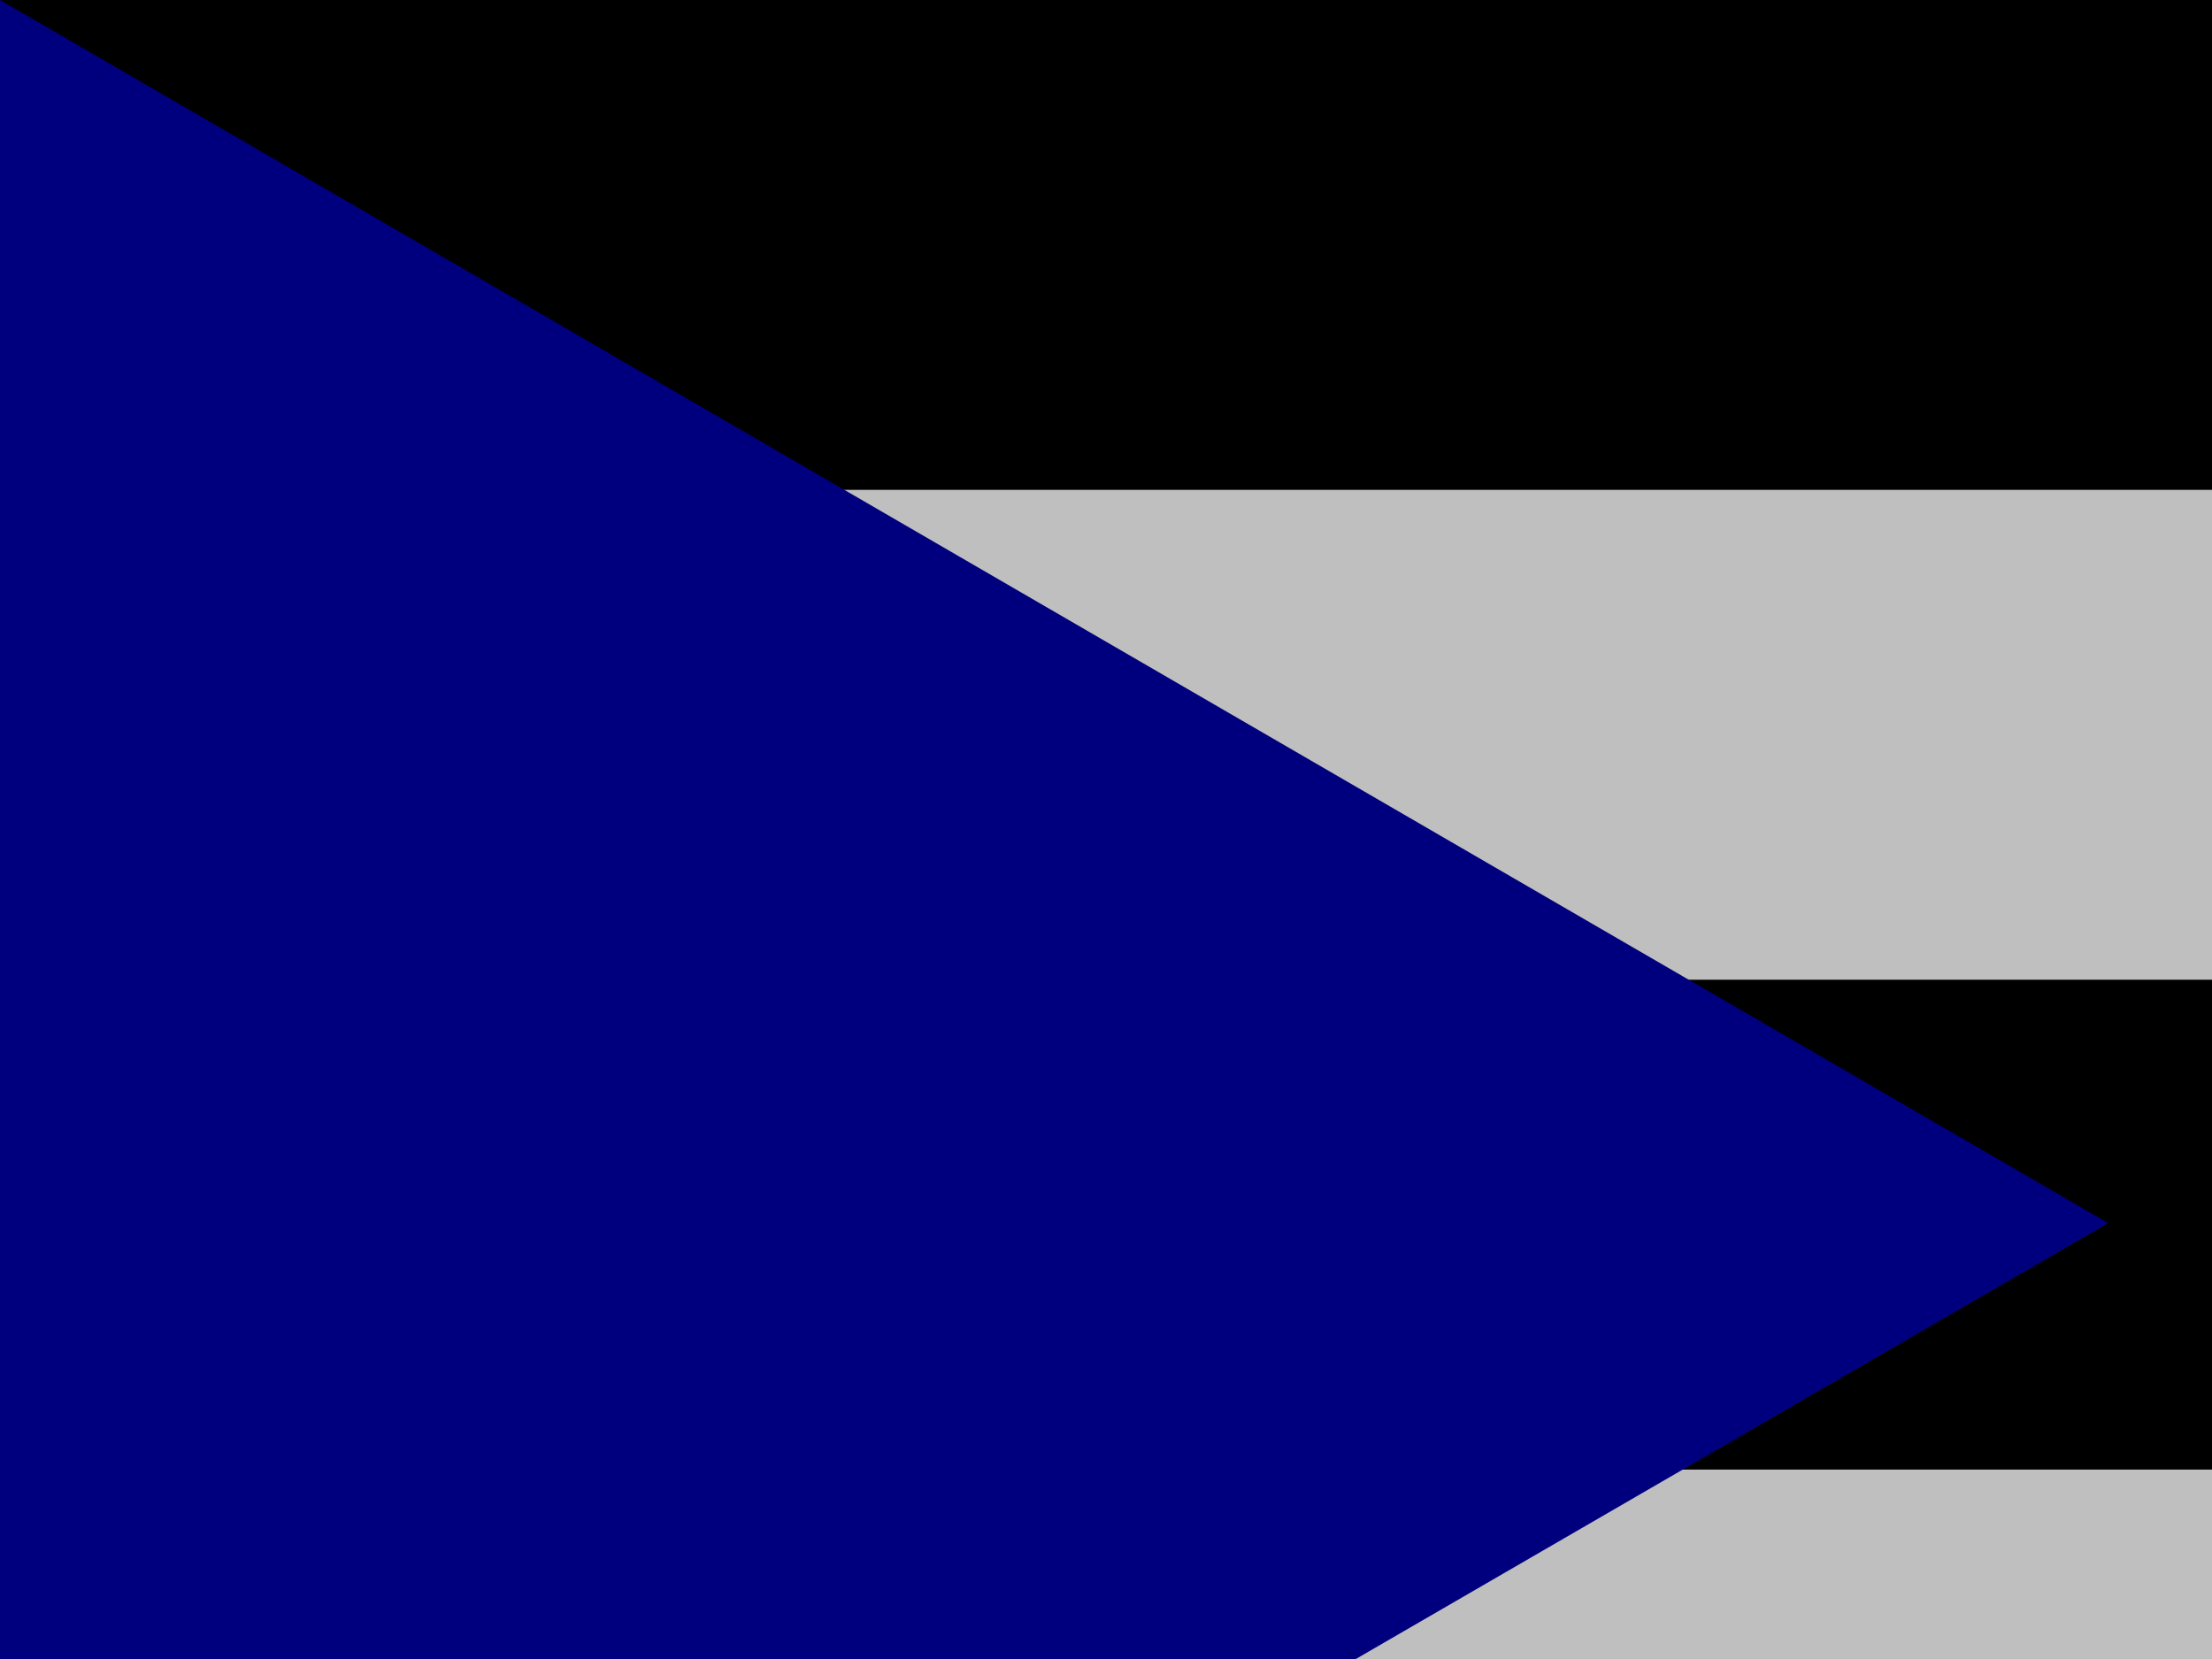 <?xml version="1.0"?><svg width="640" height="480" xmlns="http://www.w3.org/2000/svg">
 <g>
  <title>Layer 1</title>
  <rect fill="#000000" fill-rule="evenodd" stroke-width="1pt" y="0" x="0" width="1062.99" id="rect149" height="708.661"/>
  <rect fill="#bfbfbf" fill-rule="evenodd" stroke-width="1pt" y="141.732" x="0" width="1062.99" id="rect280" height="141.732"/>
  <rect fill="#bfbfbf" fill-rule="evenodd" stroke-width="1pt" y="425.197" x="0" width="1062.99" id="rect281" height="141.732"/>
  <path fill="#00007f" fill-rule="evenodd" stroke-width="1pt" id="path279" d="m0,0l609.958,353.876l-609.958,353.42l0,-707.296z"/>
 </g>
</svg>